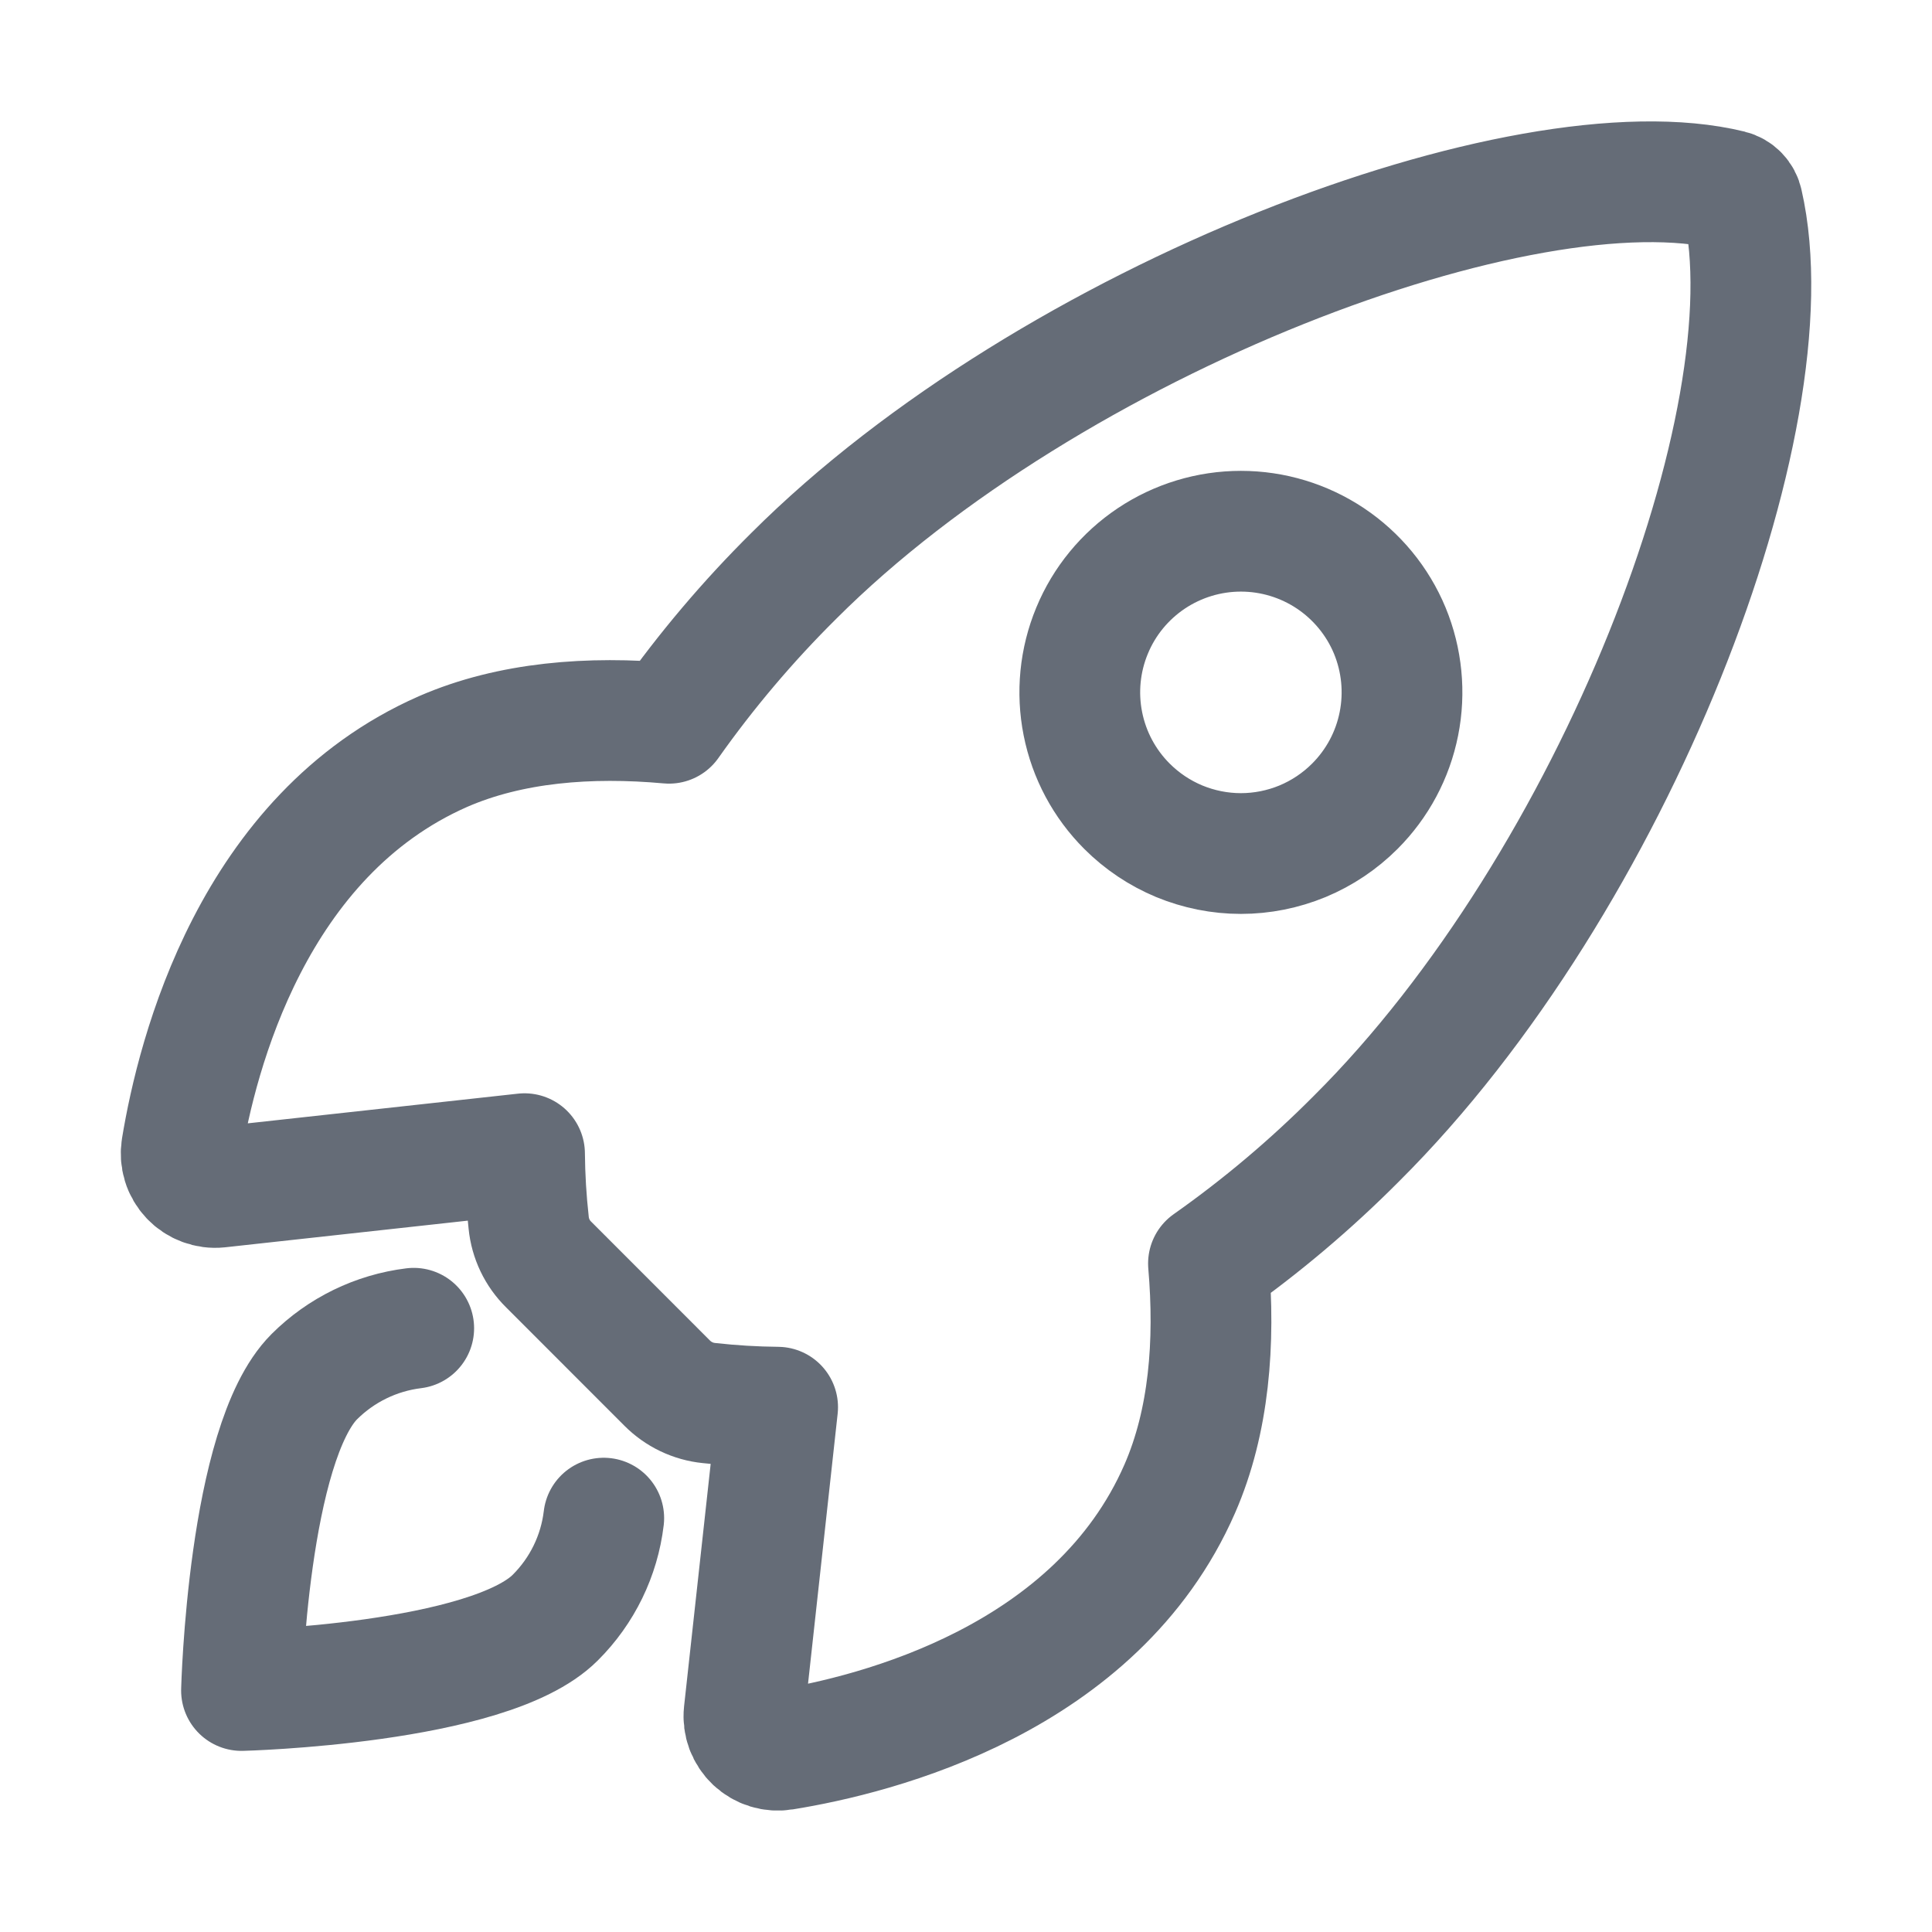 <svg width="25" height="25" viewBox="0 0 28 28" fill="none" xmlns="http://www.w3.org/2000/svg">
<path d="M25.255 2.943C25.246 2.898 25.224 2.857 25.192 2.824C25.16 2.791 25.119 2.768 25.075 2.757C22.101 2.03 15.231 4.622 11.505 8.345C10.841 9.003 10.236 9.718 9.696 10.482C8.547 10.378 7.399 10.466 6.421 10.892C3.66 12.106 2.856 15.277 2.632 16.638C2.62 16.713 2.625 16.789 2.647 16.861C2.669 16.934 2.708 17 2.76 17.055C2.812 17.11 2.875 17.152 2.946 17.178C3.017 17.205 3.093 17.215 3.168 17.207L7.602 16.72C7.605 17.055 7.625 17.389 7.662 17.721C7.685 17.951 7.787 18.165 7.952 18.327L9.668 20.044C9.831 20.208 10.045 20.311 10.275 20.334C10.606 20.371 10.938 20.391 11.27 20.394L10.784 24.824C10.776 24.899 10.786 24.975 10.812 25.045C10.839 25.116 10.881 25.18 10.936 25.232C10.991 25.283 11.057 25.322 11.129 25.344C11.201 25.366 11.278 25.371 11.352 25.359C12.714 25.14 15.891 24.337 17.098 21.576C17.525 20.598 17.612 19.455 17.514 18.312C18.279 17.773 18.997 17.167 19.657 16.503C23.396 12.784 25.972 6.065 25.255 2.943ZM16.333 11.685C16.006 11.358 15.784 10.943 15.694 10.489C15.604 10.037 15.65 9.567 15.827 9.14C16.003 8.713 16.303 8.349 16.687 8.092C17.071 7.836 17.522 7.699 17.984 7.699C18.446 7.699 18.897 7.836 19.281 8.092C19.665 8.349 19.965 8.713 20.142 9.14C20.318 9.567 20.364 10.037 20.274 10.489C20.184 10.943 19.962 11.358 19.635 11.685C19.418 11.902 19.161 12.074 18.878 12.192C18.594 12.309 18.291 12.37 17.984 12.37C17.677 12.37 17.374 12.309 17.09 12.192C16.807 12.074 16.55 11.902 16.333 11.685V11.685Z" stroke="#656C77" stroke-width="1.75" stroke-linecap="round" stroke-linejoin="round"/>
<path d="M5.996 19.25C5.451 19.317 4.944 19.564 4.555 19.952C3.591 20.919 3.5 24.5 3.5 24.5C3.5 24.5 7.083 24.409 8.047 23.444C8.437 23.056 8.685 22.548 8.75 22.002" stroke="#656C77" stroke-width="1.75" stroke-linecap="round" stroke-linejoin="round"/>
</svg>
